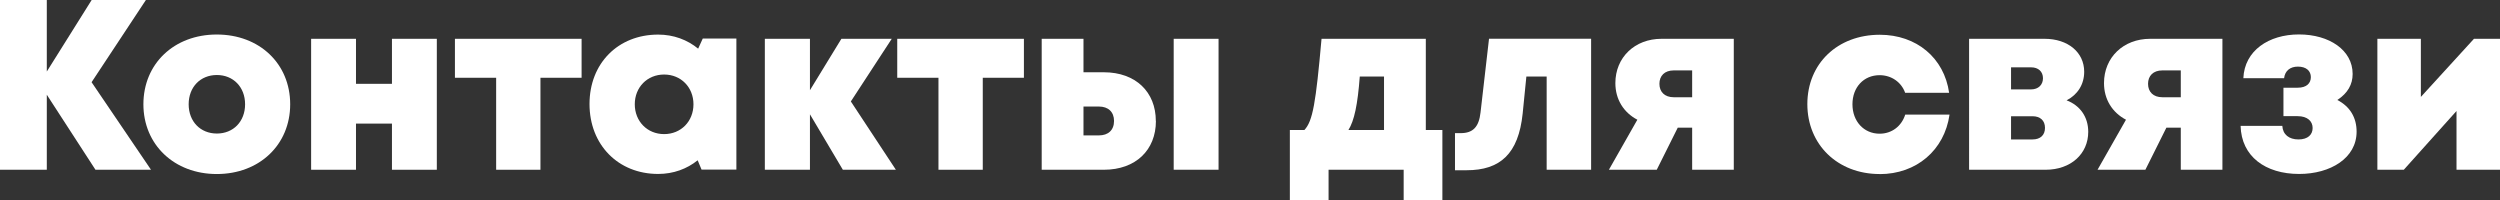 <?xml version="1.0" encoding="UTF-8"?> <svg xmlns="http://www.w3.org/2000/svg" id="_Слой_2" data-name="Слой 2" viewBox="0 0 309.28 24.79"><rect x="0" y="0" width="309.28" height="24.79" fill="#333333" stroke="none"/><defs><style> .cls-1 { fill: #fff; stroke-width: 0px; } </style></defs><g id="_Слой_2-2" data-name=" Слой 2"><g><path class="cls-1" d="M11.81,21l-6.02-9.28v9.28H0V0h5.79v8.85L11.34,0h6.71l-6.72,10.17,7.35,10.83h-6.86Z"></path><path class="cls-1" d="M17.74,12.9c0-5.02,3.8-8.63,9.08-8.63s9.08,3.61,9.08,8.63-3.82,8.63-9.08,8.63-9.08-3.63-9.08-8.63ZM30.32,12.9c0-2.13-1.46-3.62-3.49-3.62s-3.49,1.48-3.49,3.62,1.46,3.62,3.49,3.62,3.49-1.48,3.49-3.62Z"></path><path class="cls-1" d="M54.04,4.8v16.2h-5.55v-5.71h-4.45v5.71h-5.55V4.8h5.55v5.57h4.45v-5.57h5.55Z"></path><path class="cls-1" d="M71.95,9.62h-5.09v11.38h-5.48v-11.38h-5.1v-4.82h15.67v4.82Z"></path><path class="cls-1" d="M91.1,4.78v16.2h-4.31l-.48-1.15c-1.33,1.07-3.01,1.69-4.89,1.69-4.95,0-8.49-3.61-8.49-8.65s3.54-8.59,8.49-8.59c1.91,0,3.61.64,4.95,1.74l.57-1.25h4.16ZM85.79,12.9c0-2.1-1.54-3.68-3.63-3.68s-3.63,1.58-3.63,3.68,1.54,3.69,3.63,3.69,3.63-1.58,3.63-3.69Z"></path><path class="cls-1" d="M104.27,21l-4.07-6.86v6.86h-5.58V4.8h5.58v6.36l3.89-6.36h6.23l-5.06,7.75,5.57,8.45h-6.56Z"></path><path class="cls-1" d="M126.67,9.62h-5.09v11.38h-5.48v-11.38h-5.1v-4.82h15.67v4.82Z"></path><path class="cls-1" d="M143,14.97c0,3.59-2.49,6.03-6.44,6.03h-7.69V4.8h5.17v4.14h2.51c3.95,0,6.44,2.44,6.44,6.03ZM137.82,14.97c0-1.13-.72-1.79-1.87-1.79h-1.91v3.57h1.91c1.15,0,1.87-.65,1.87-1.79ZM150.75,4.8v16.2h-5.55V4.8h5.55Z"></path><path class="cls-1" d="M178.44,16.08v8.71h-4.79v-3.79h-9.29v3.79h-4.79v-8.71h1.8c1.04-1.11,1.41-3.33,2.12-11.28h12.9v11.28h2.04ZM166.82,16.08h4.4v-6.61h-3c-.26,3.48-.68,5.45-1.4,6.61Z"></path><path class="cls-1" d="M196.84,4.8v16.2h-5.5v-11.53h-2.51l-.46,4.6c-.52,4.95-2.77,6.99-6.93,6.99h-1.44v-4.59h.71c1.5,0,2.25-.75,2.45-2.56l1.05-9.12h12.64Z"></path><path class="cls-1" d="M214.49,4.8v16.2h-5.15v-5.21h-1.78l-2.6,5.21h-5.92l3.52-6.19c-1.7-.89-2.72-2.52-2.72-4.53,0-3.17,2.39-5.48,5.71-5.48h8.94ZM209.34,12.02v-3.31h-2.28c-1.13,0-1.77.67-1.77,1.66s.64,1.66,1.77,1.66h2.28Z"></path><path class="cls-1" d="M232.53,21.53c-5.19,0-8.94-3.64-8.94-8.65s3.73-8.58,8.96-8.58c4.55,0,7.97,2.87,8.58,7.18h-5.44c-.47-1.32-1.7-2.18-3.16-2.18-1.96,0-3.36,1.49-3.36,3.6s1.41,3.64,3.36,3.64c1.5,0,2.71-.92,3.17-2.36h5.48c-.63,4.4-4.09,7.36-8.65,7.36h0Z"></path><path class="cls-1" d="M258.34,16.31c0,2.73-2.16,4.69-5.27,4.69h-9.47V4.8h9.34c2.89,0,4.9,1.67,4.9,4.08,0,1.57-.82,2.84-2.18,3.53,1.67.64,2.68,2.05,2.68,3.9ZM251.27,8.33h-2.48v2.73h2.48c.9,0,1.47-.57,1.47-1.38s-.56-1.35-1.47-1.35ZM252.99,15.82c0-.9-.58-1.44-1.54-1.44h-2.66v2.87h2.66c.97,0,1.54-.54,1.54-1.43Z"></path><path class="cls-1" d="M274.94,4.8v16.2h-5.15v-5.21h-1.78l-2.6,5.21h-5.92l3.52-6.19c-1.7-.89-2.72-2.52-2.72-4.53,0-3.17,2.39-5.48,5.71-5.48h8.94ZM269.79,12.02v-3.31h-2.28c-1.13,0-1.77.67-1.77,1.66s.64,1.66,1.77,1.66h2.28Z"></path><path class="cls-1" d="M289.16,12.37c1.61.84,2.38,2.22,2.38,3.92,0,3.26-3.22,5.23-7.11,5.23-4.17,0-7.15-2.17-7.24-5.95h5.16c.06,1.07.83,1.68,2,1.68s1.75-.6,1.75-1.42-.63-1.46-1.85-1.46h-1.76v-3.52h1.76c1.1,0,1.63-.55,1.63-1.31s-.56-1.3-1.6-1.3c-.97,0-1.6.52-1.71,1.43h-5.04c.14-3.4,3.13-5.41,6.88-5.41s6.64,1.94,6.64,4.89c0,1.3-.61,2.37-1.88,3.21h0Z"></path><path class="cls-1" d="M309.28,4.8v16.2h-5.38v-7.27l-6.52,7.27h-3.27V4.8h5.38v7.19l6.57-7.19h3.22Z"></path></g></g></svg> 